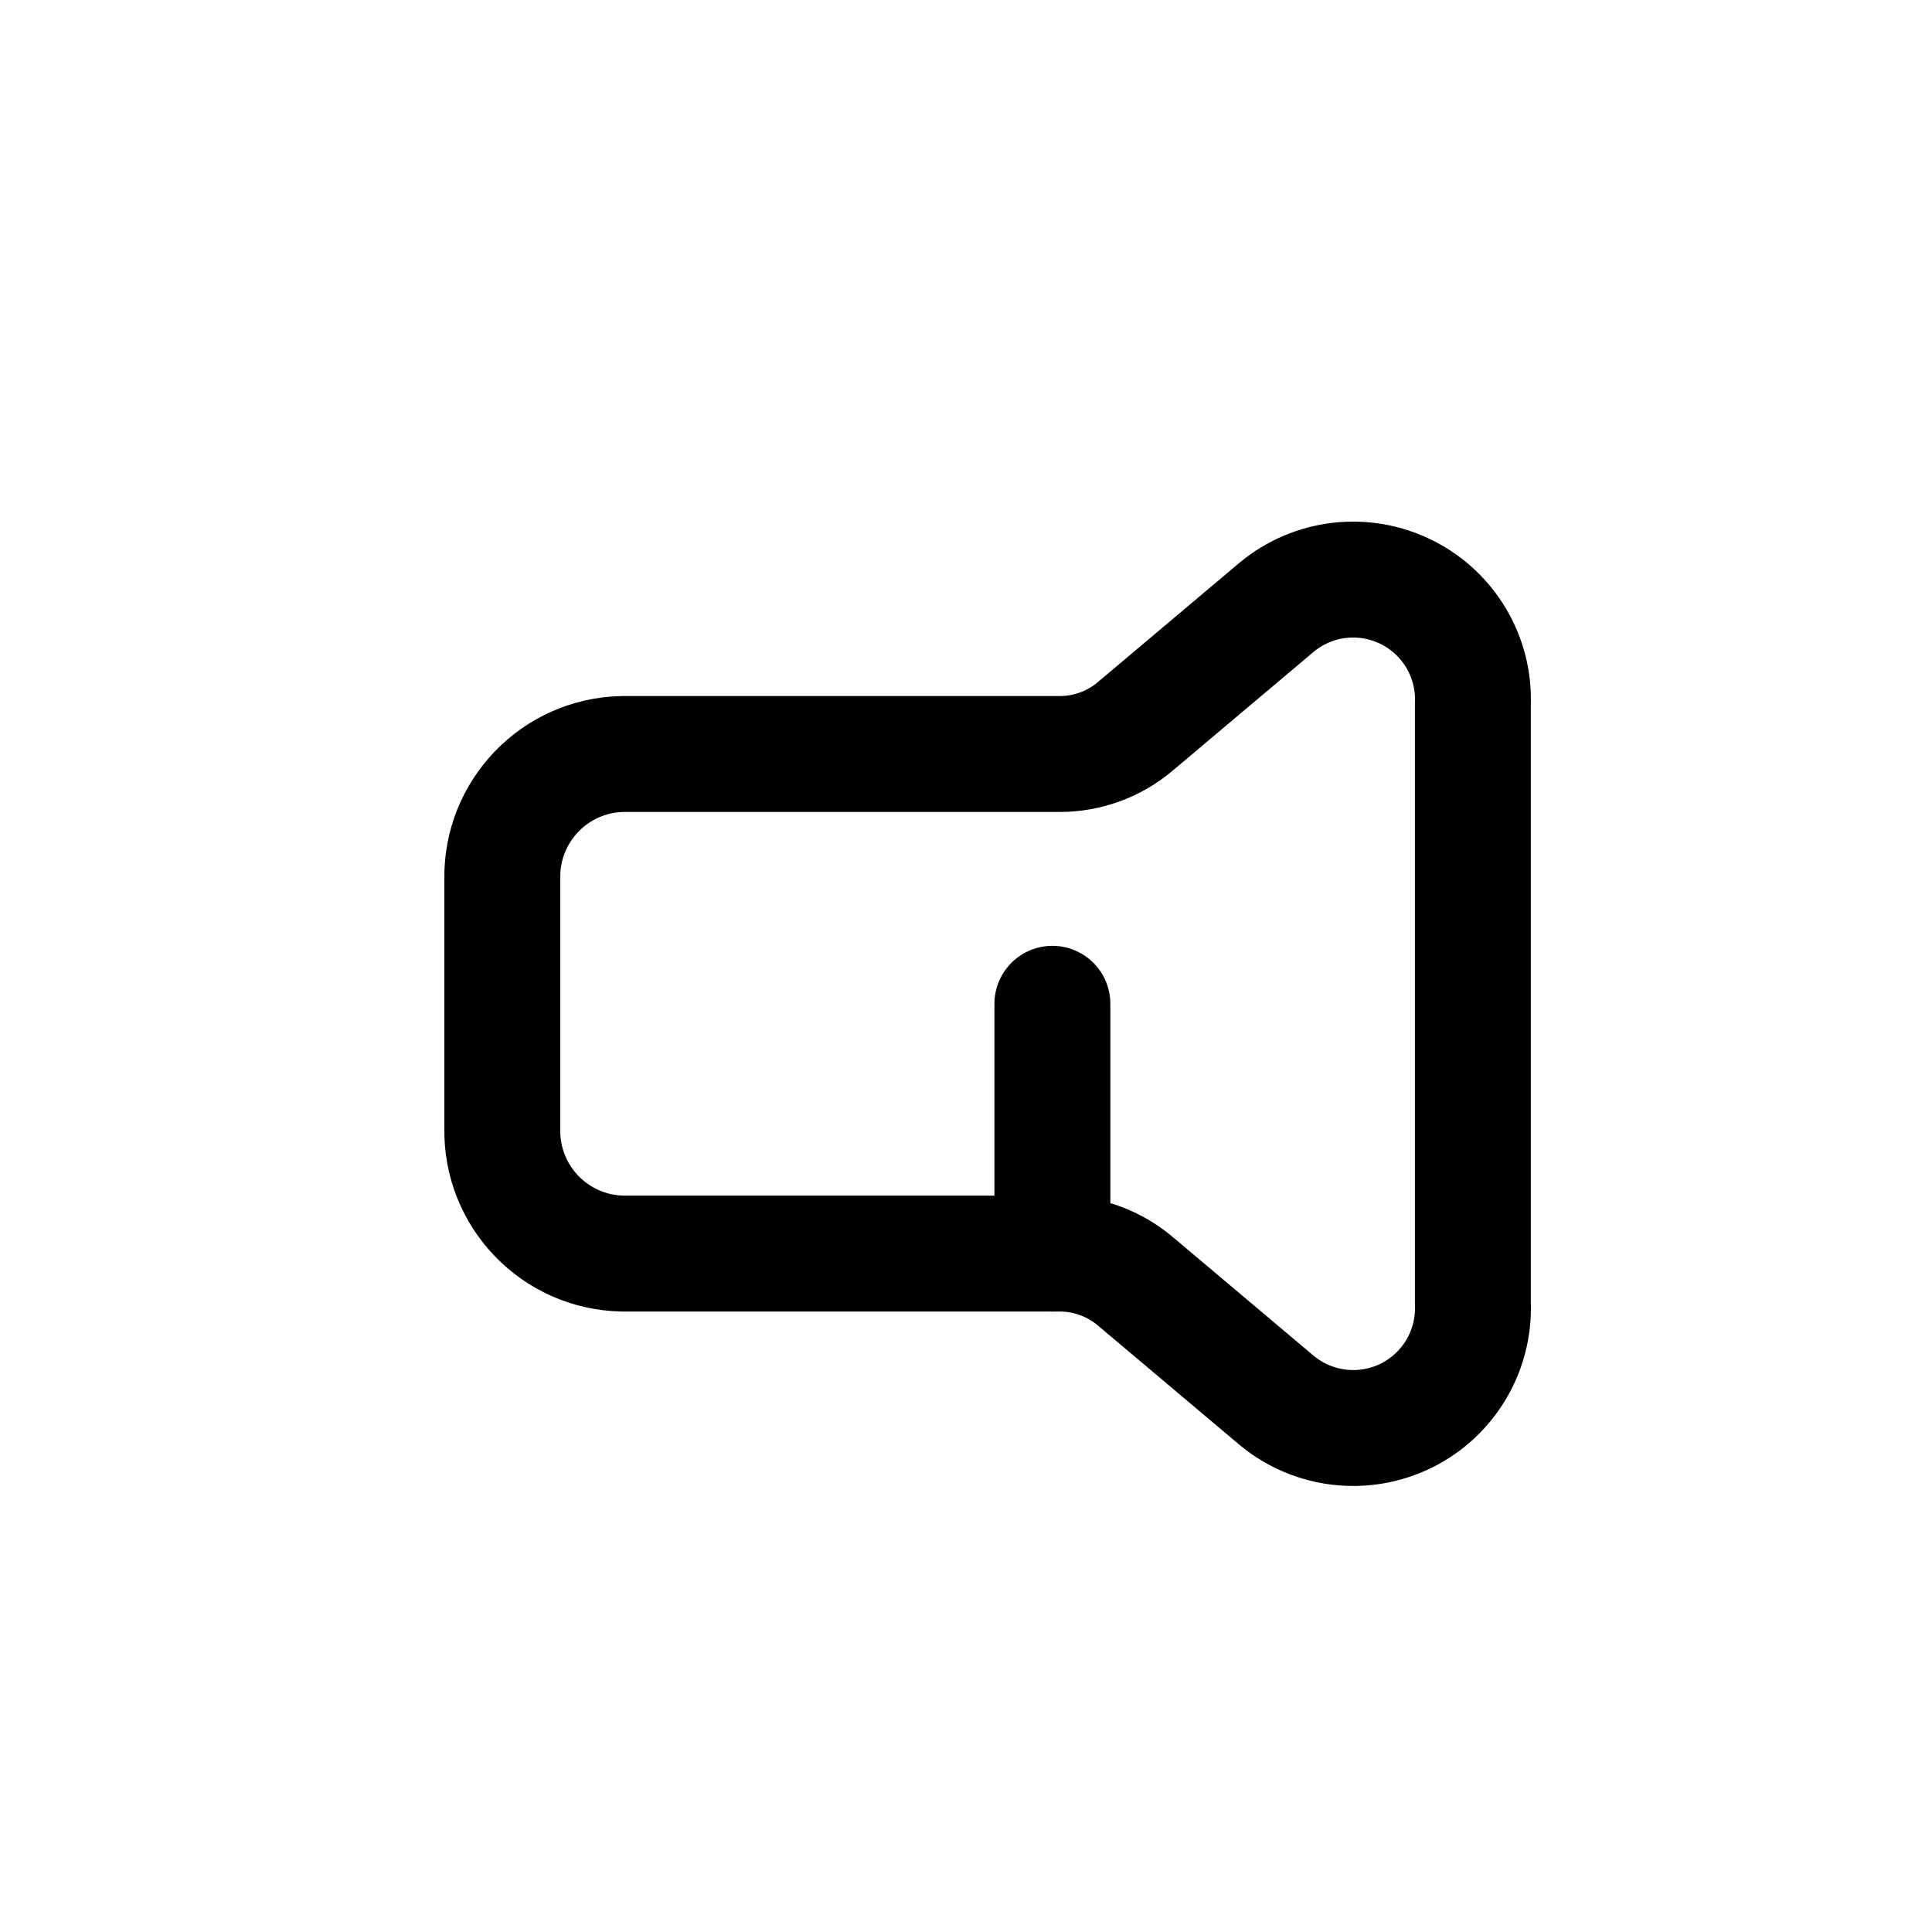 <?xml version="1.0" encoding="utf-8"?><!-- Скачано с сайта svg4.ru / Downloaded from svg4.ru -->
<svg width="800px" height="800px" viewBox="0 -0.5 25 25" fill="none" xmlns="http://www.w3.org/2000/svg">
<path fill-rule="evenodd" clip-rule="evenodd" d="M8.055 15.721C7.18 15.704 6.484 14.981 6.5 14.105V10.873C6.484 9.998 7.18 9.274 8.055 9.257H13.715C14.074 9.256 14.421 9.129 14.694 8.896L16.525 7.353C16.997 6.965 17.651 6.89 18.198 7.161C18.745 7.432 19.082 7.998 19.059 8.608V16.37C19.082 16.98 18.745 17.547 18.198 17.818C17.651 18.088 16.997 18.013 16.525 17.625L14.694 16.082C14.421 15.85 14.074 15.722 13.715 15.721H8.055Z" stroke="#000000" stroke-width="1.5" stroke-linecap="round" stroke-linejoin="round"/>
<path d="M13.618 12.489V15.721" stroke="#000000" stroke-width="1.5" stroke-linecap="round"/>
</svg>
